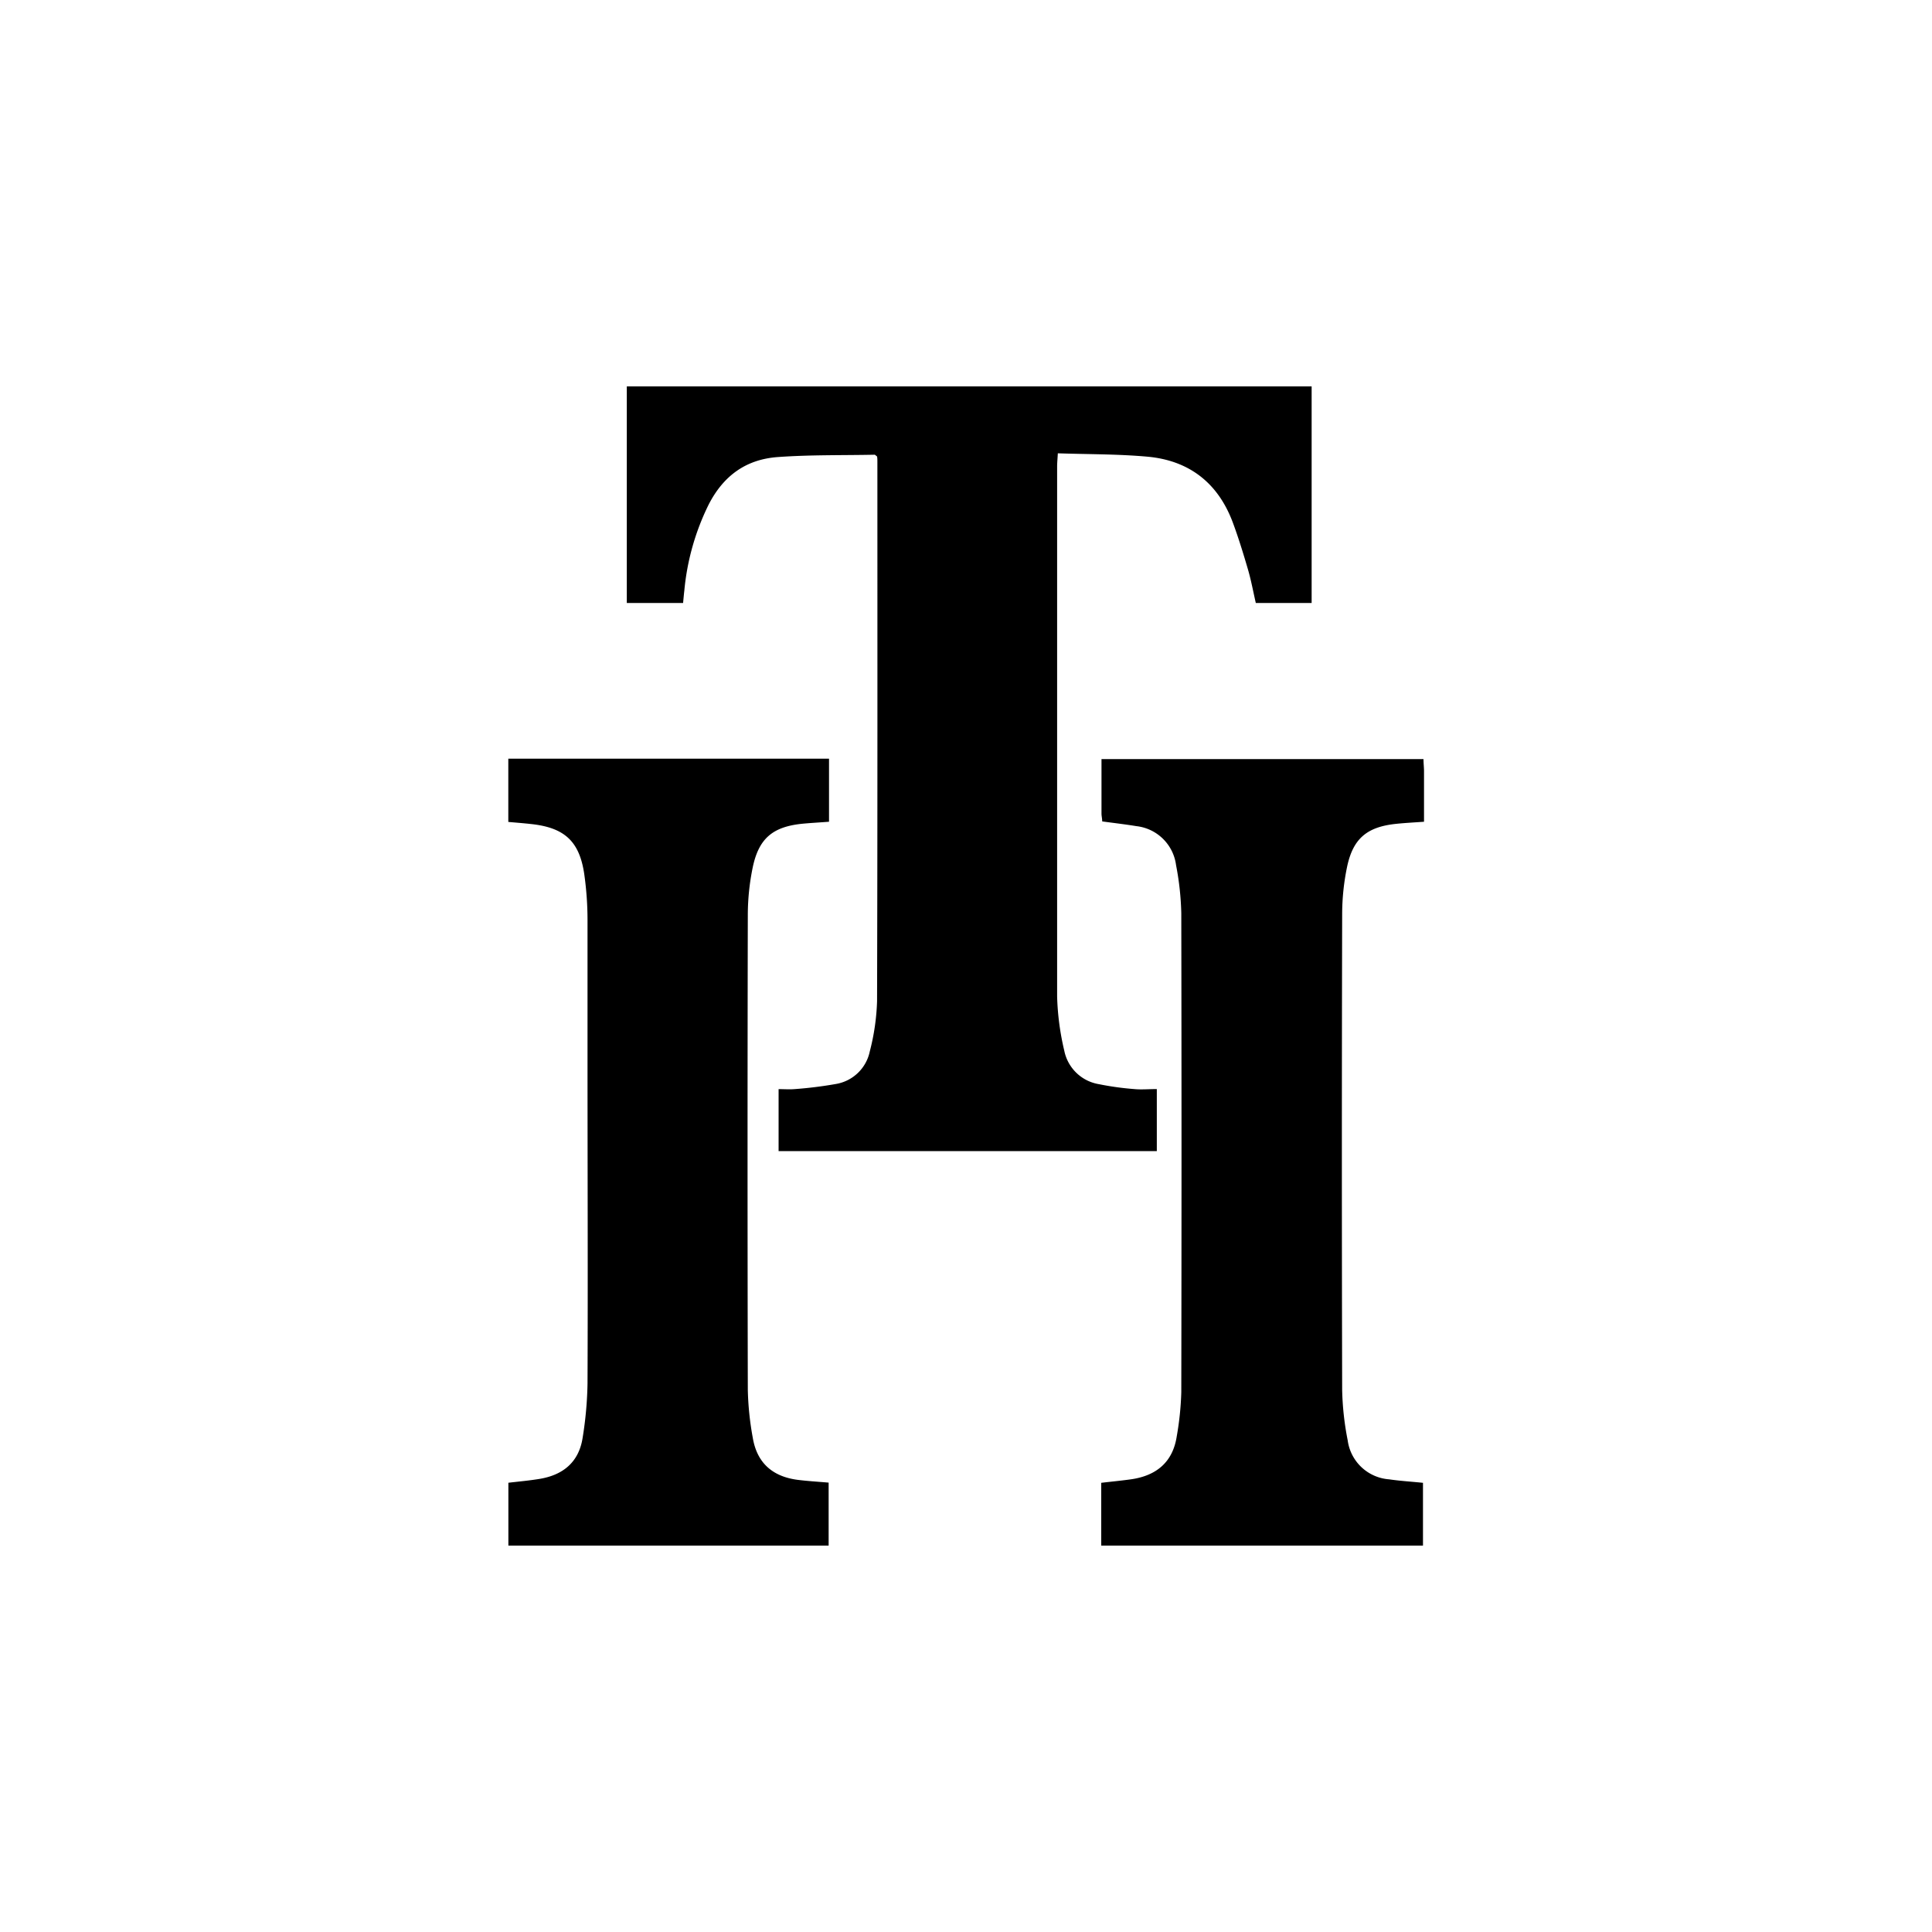 <svg id="Layer_1" data-name="Layer 1" xmlns="http://www.w3.org/2000/svg" viewBox="0 0 300 300"><path d="M97.33,60H203.67V93.63H195c-.39-1.7-.71-3.45-1.2-5.15-.72-2.46-1.47-4.92-2.36-7.32-2.29-6.16-6.79-9.67-13.3-10.25-4.57-.41-9.18-.36-13.88-.52-.05.91-.11,1.49-.11,2.06,0,27.44,0,54.88,0,82.31a41.16,41.16,0,0,0,1.11,8.39,6.58,6.58,0,0,0,5.38,5.2,45.27,45.27,0,0,0,5.47.76c1.1.11,2.23,0,3.52,0v9.63H120.9v-9.62c.91,0,1.68.06,2.44,0a63.31,63.31,0,0,0,6.46-.8,6.46,6.46,0,0,0,5.26-5.06,35.06,35.06,0,0,0,1.13-7.8c.08-27.89.05-55.79.05-83.69,0-.32,0-.64-.05-.89-.2-.14-.3-.28-.4-.27-5,.1-10,0-15,.36s-8.46,2.94-10.73,7.34a38,38,0,0,0-3.8,13.42c-.07.58-.12,1.17-.19,1.9H97.33Z"/><path d="M78.93,127.63v-9.82h49.8v9.79c-1.42.11-2.79.18-4.15.31-4.6.47-6.77,2.28-7.71,6.84a36.78,36.78,0,0,0-.75,7.25q-.08,36.9,0,73.8a46.71,46.71,0,0,0,.77,7.45c.64,3.85,3,6,6.9,6.53,1.56.2,3.14.29,4.88.44V240H78.94v-9.76c1.62-.19,3.18-.33,4.73-.58,3.71-.58,6.21-2.58,6.8-6.4a58.31,58.31,0,0,0,.76-8.44c.07-16.62,0-33.24,0-49.86,0-7.38,0-14.77,0-22.16a51,51,0,0,0-.51-7.09c-.75-5.08-3.07-7.19-8.21-7.75C81.35,127.83,80.18,127.74,78.93,127.63Z"/><path d="M171.15,127.55c0-.45-.11-.83-.11-1.21,0-2.77,0-5.53,0-8.47h50c0,.63.07,1.2.08,1.78v7.95c-1.54.11-2.92.18-4.28.32-4.53.46-6.72,2.24-7.66,6.65a36.51,36.51,0,0,0-.77,7.45q-.09,36.9,0,73.8a45,45,0,0,0,.86,7.84,7,7,0,0,0,6.43,6.05c1.69.25,3.4.35,5.26.54V240H171v-9.75c1.69-.2,3.19-.34,4.67-.55,3.89-.57,6.43-2.65,7.05-6.64a46.79,46.79,0,0,0,.71-6.87q.07-37.18,0-74.39a44.45,44.45,0,0,0-.81-7.45,7,7,0,0,0-6.18-6.07C174.73,128,173,127.8,171.15,127.55Z"/></svg>